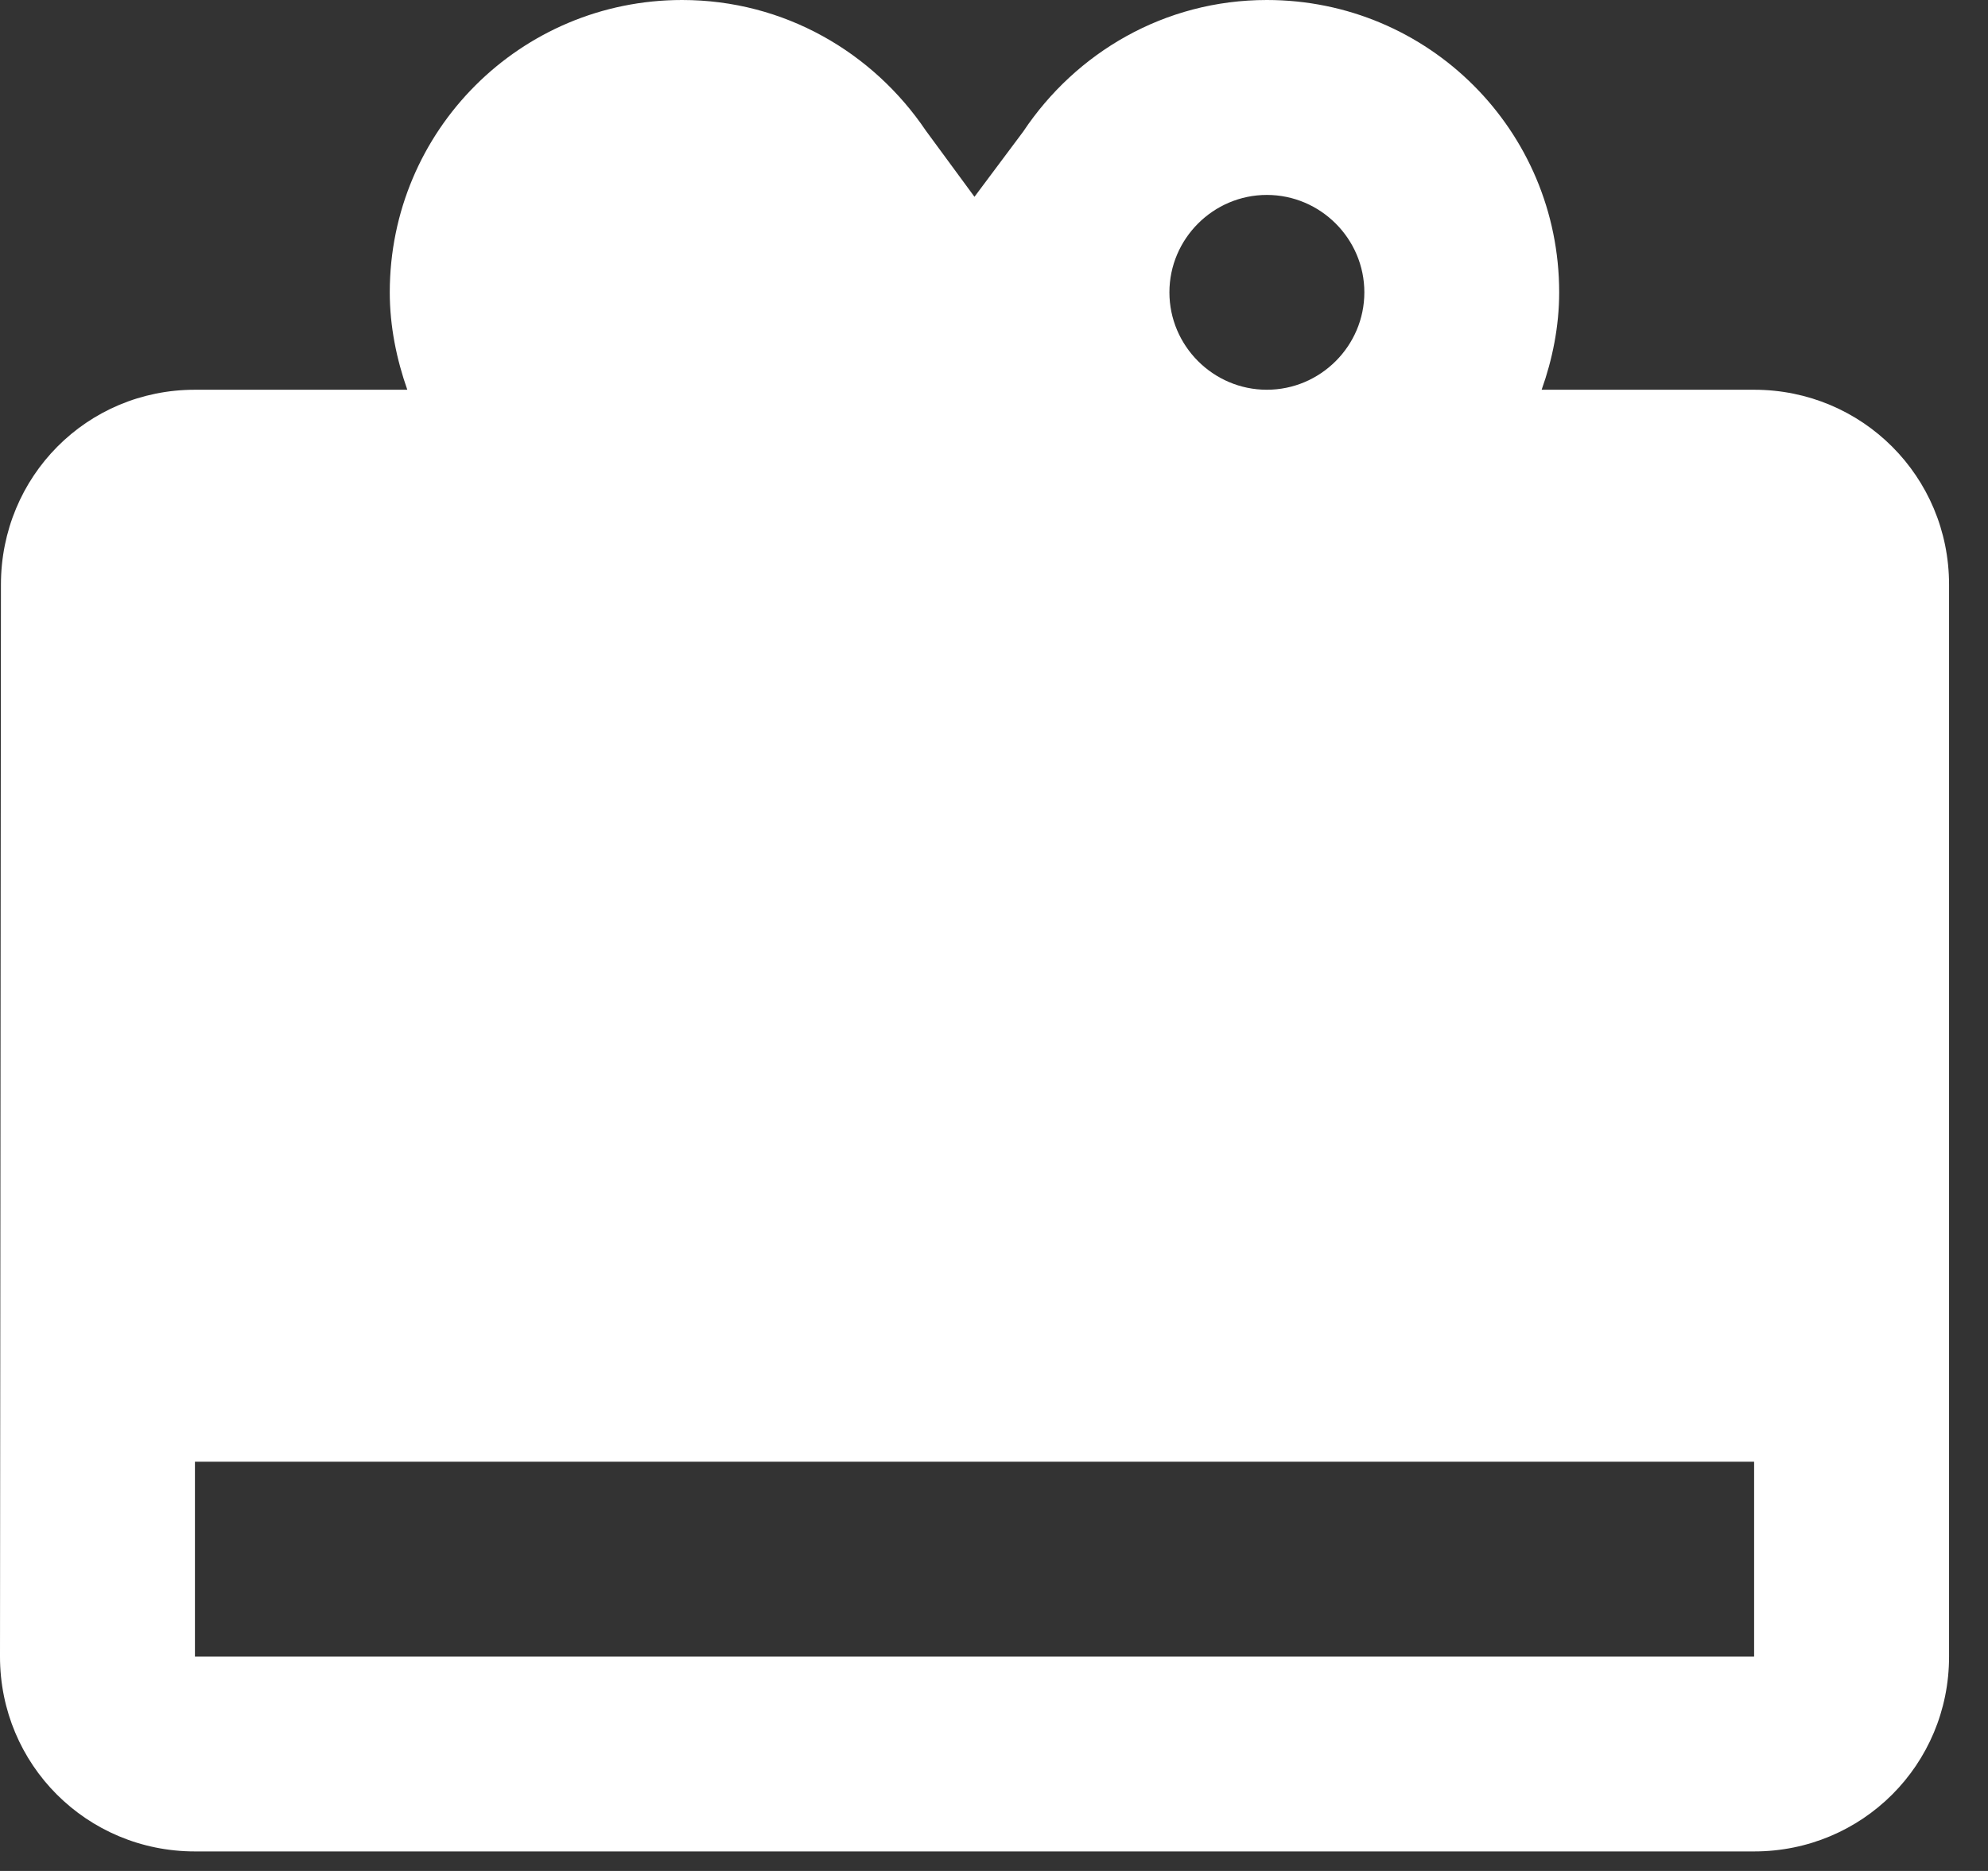 <svg className="w-[17px] h-4" viewBox="0 0 17 16" fill="none" xmlns="http://www.w3.org/2000/svg" aria-hidden="true">
	<rect x="0" y="0" width="17" height="16" fill="#333333" stroke="none"/>
	<path fillRule="evenodd" clipRule="evenodd" d="M15 3.333H13.183C13.275 3.075 13.333 2.792 13.333 2.5C13.333 1.117 12.217 0 10.833 0C9.958 0 9.2 0.45 8.75 1.125L8.333 1.683L7.917 1.117C7.467 0.45 6.708 0 5.833 0C4.45 0 3.333 1.117 3.333 2.5C3.333 2.792 3.392 3.075 3.483 3.333H1.667C0.742 3.333 0.008 4.075 0.008 5L0 14.167C0 15.092 0.742 15.833 1.667 15.833H15C15.925 15.833 16.667 15.092 16.667 14.167V5C16.667 4.075 15.925 3.333 15 3.333ZM10.833 1.667C11.292 1.667 11.667 2.042 11.667 2.5C11.667 2.958 11.292 3.333 10.833 3.333C10.375 3.333 10 2.958 10 2.5C10 2.042 10.375 1.667 10.833 1.667ZM6.667 2.5C6.667 2.042 6.292 1.667 5.833 1.667C5.375 1.667 5 2.042 5 2.5C5 2.958 5.375 3.333 5.833 3.333C6.292 3.333 6.667 2.958 6.667 2.5ZM1.667 14.167V12.5H15V14.167H1.667ZM1.667 5V10H15V5H10.767L12.5 7.358L11.15 8.333L8.333 4.5L5.517 8.333L4.167 7.358L5.9 5H1.667Z" fill="white" />
</svg>
